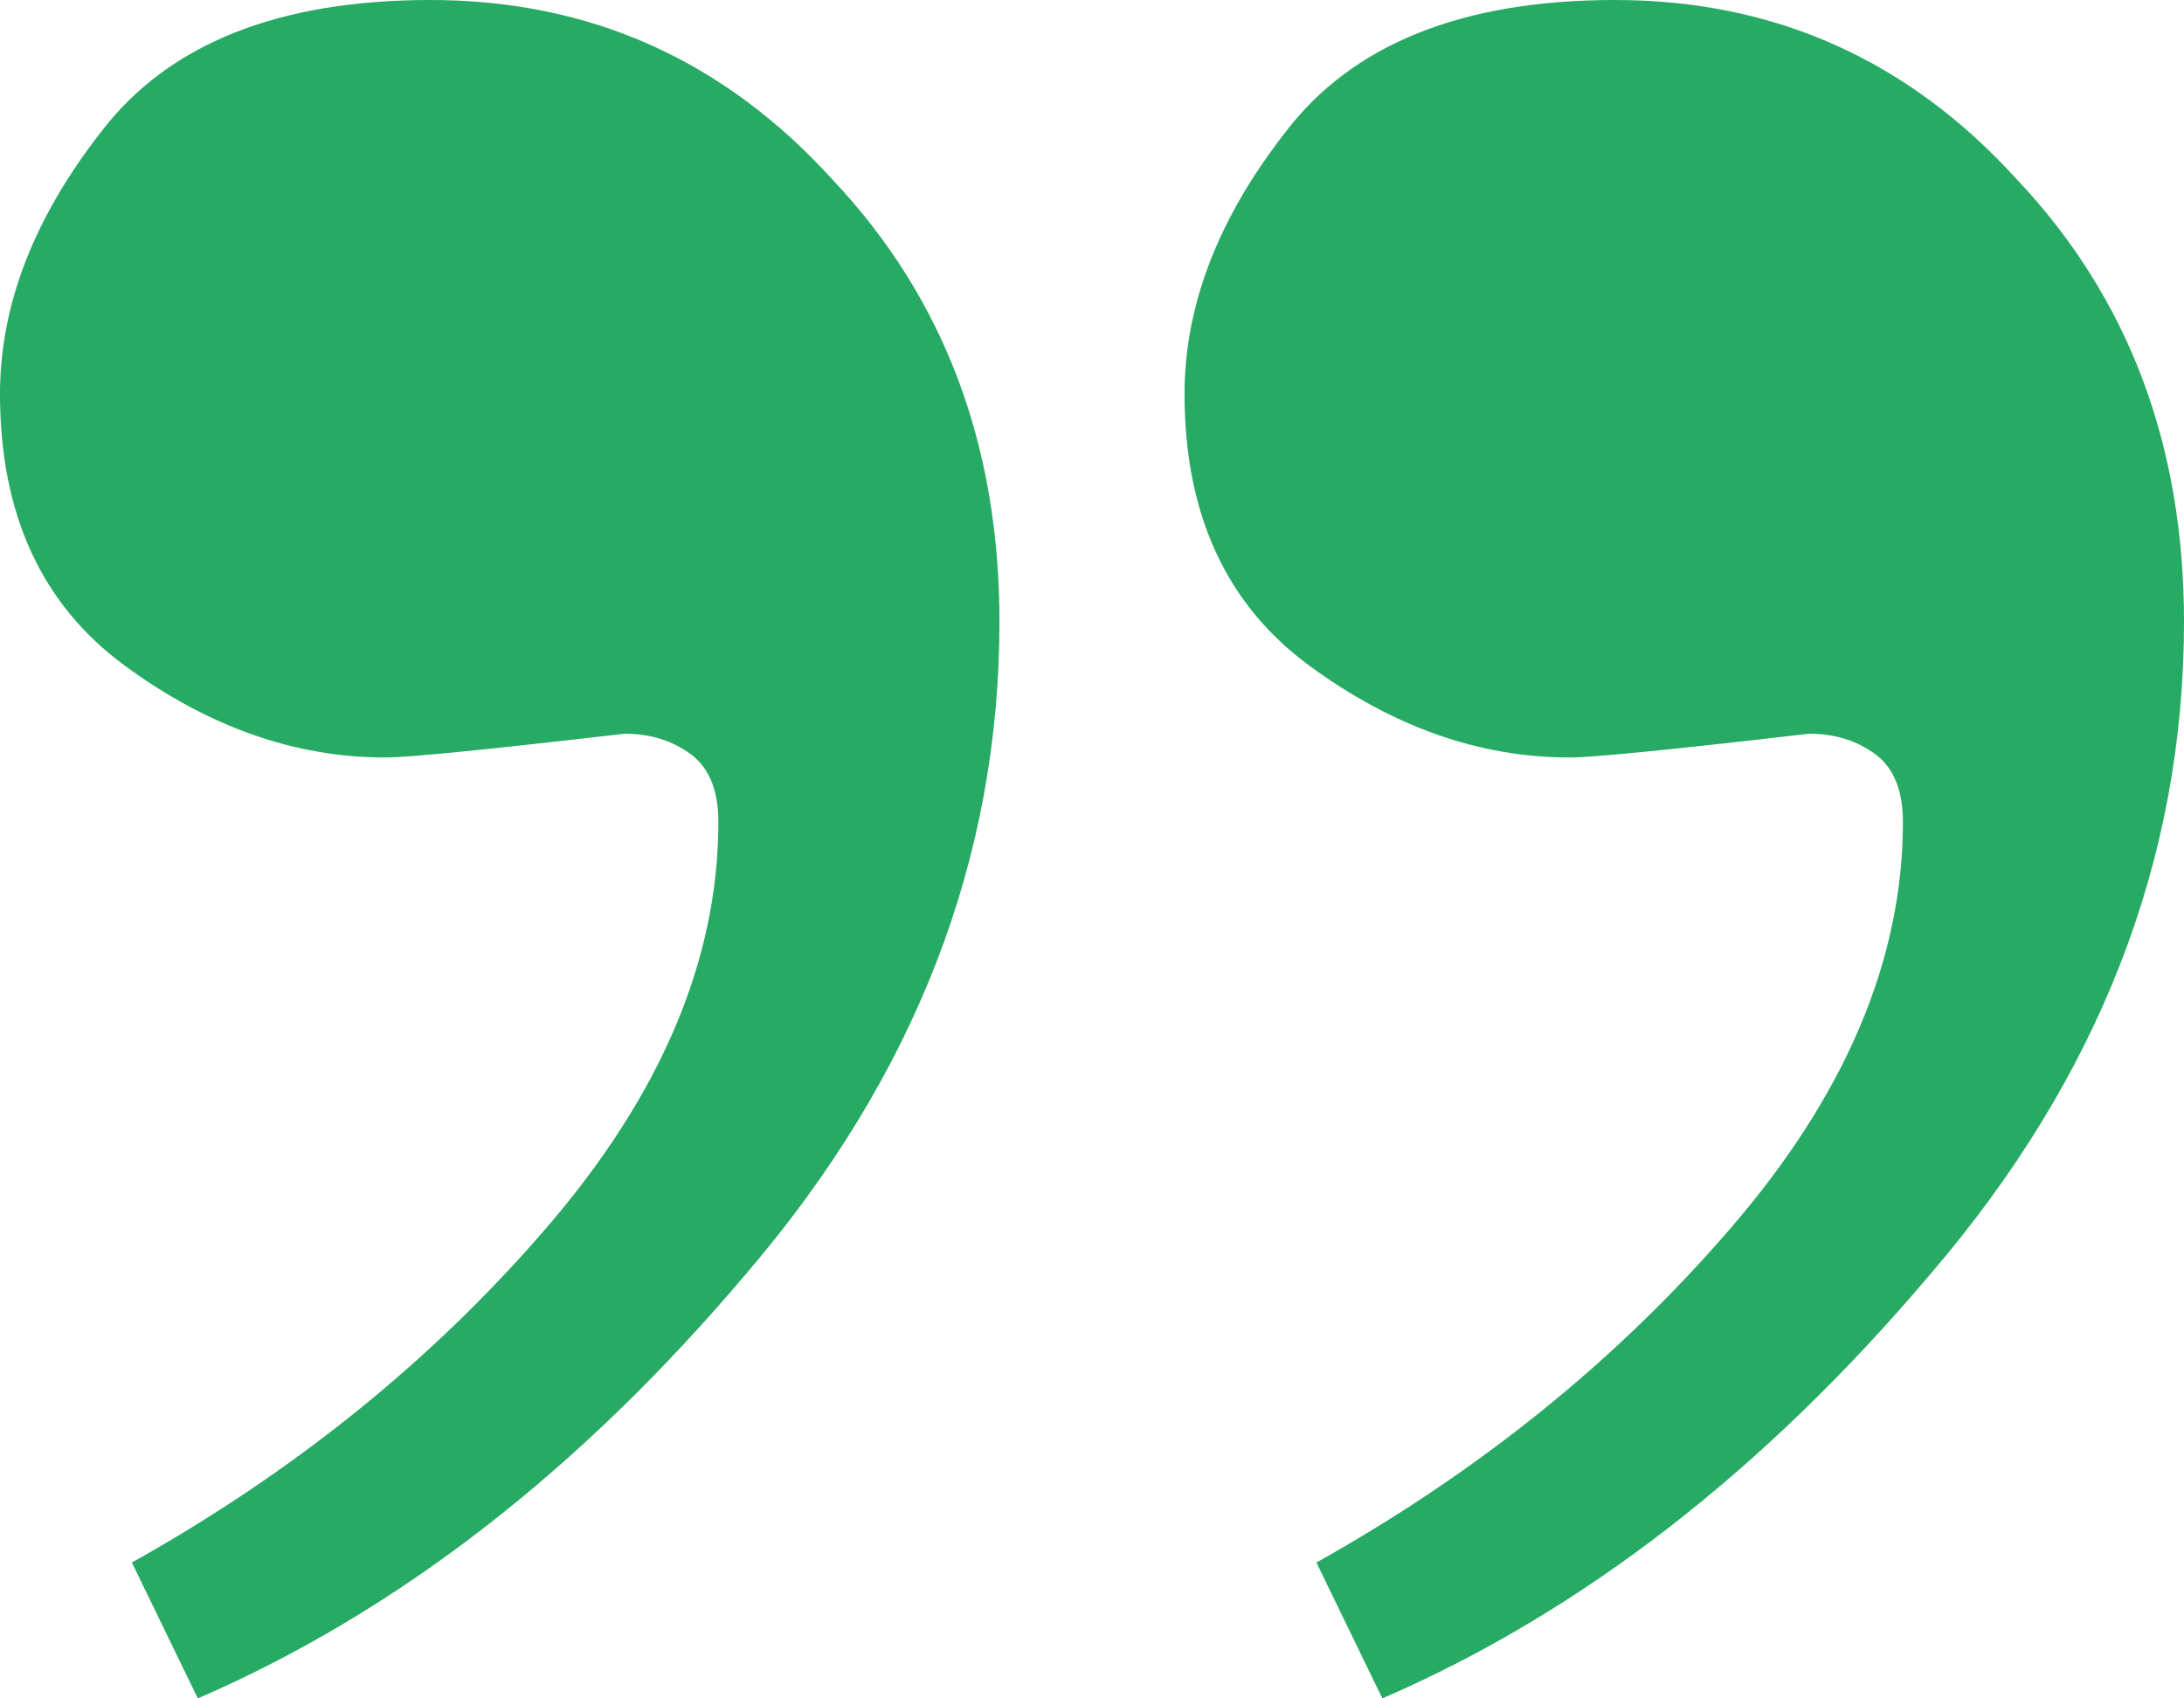 <?xml version="1.0" encoding="UTF-8"?> <svg xmlns="http://www.w3.org/2000/svg" width="108" height="84" viewBox="0 0 108 84" fill="none"><path d="M49.424 30.744C49.424 42.504 45.248 53.256 36.896 63C28.659 72.744 19.621 79.744 9.782 84L6.521 77.28C14.53 72.8 21.337 67.312 26.943 60.816C32.663 54.208 35.523 47.488 35.523 40.656C35.523 39.088 35.066 37.968 34.15 37.296C33.235 36.624 32.148 36.288 30.89 36.288C24.14 37.072 20.193 37.464 19.049 37.464C14.587 37.464 10.297 35.952 6.178 32.928C2.059 29.904 0 25.424 0 19.488C0 15.12 1.659 10.808 4.977 6.552C8.294 2.184 13.729 0 21.28 0C29.174 0 35.809 2.968 41.186 8.904C46.678 14.728 49.424 22.008 49.424 30.744Z" fill="#27AA63"></path><path d="M108 30.744C108 42.504 103.824 53.256 95.472 63C87.235 72.744 78.197 79.744 68.358 84L65.097 77.28C73.106 72.8 79.913 67.312 85.519 60.816C91.239 54.208 94.1 47.488 94.1 40.656C94.1 39.088 93.642 37.968 92.727 37.296C91.811 36.624 90.725 36.288 89.466 36.288C82.716 37.072 78.769 37.464 77.625 37.464C73.163 37.464 68.873 35.952 64.754 32.928C60.636 29.904 58.576 25.424 58.576 19.488C58.576 15.12 60.235 10.808 63.553 6.552C66.871 2.184 72.305 0 79.856 0C87.75 0 94.386 2.968 99.763 8.904C105.254 14.728 108 22.008 108 30.744Z" fill="#27AA63"></path></svg> 